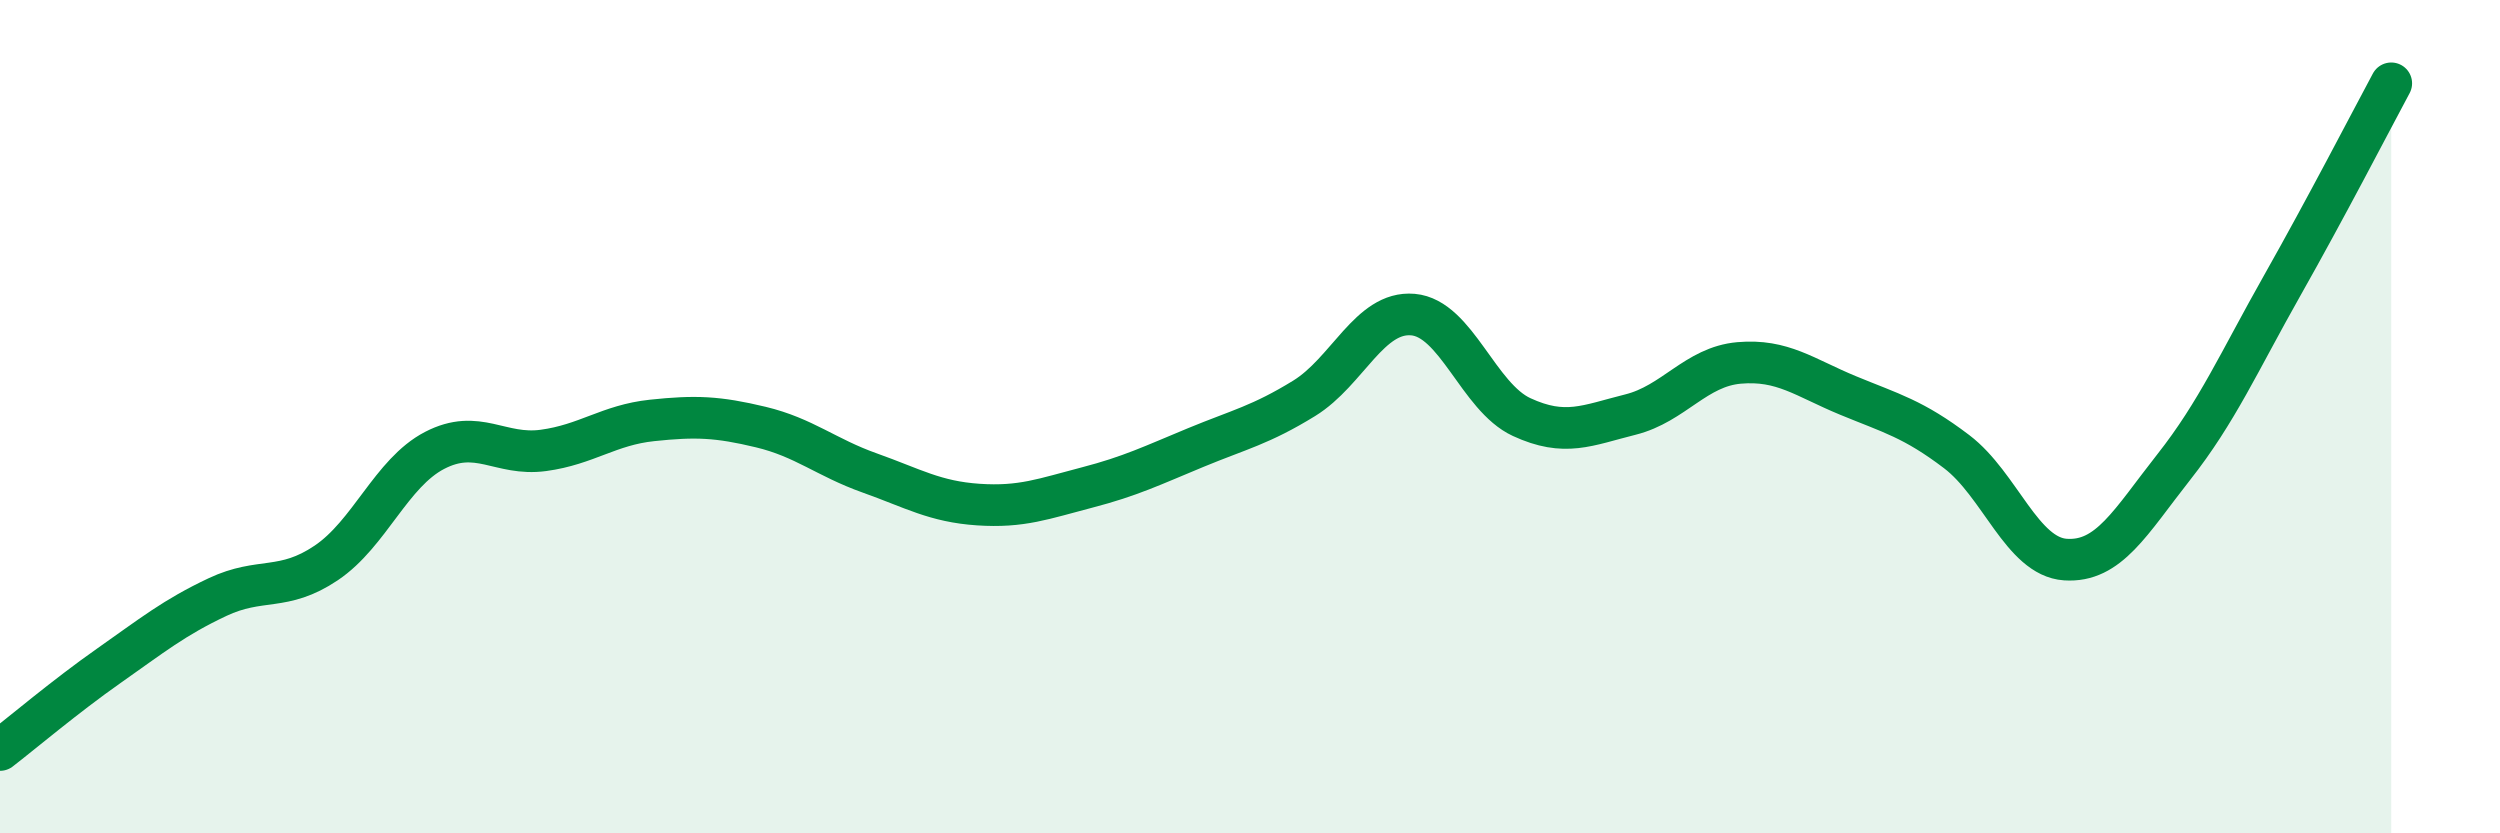 
    <svg width="60" height="20" viewBox="0 0 60 20" xmlns="http://www.w3.org/2000/svg">
      <path
        d="M 0,18 C 0.52,17.6 1.57,16.71 2.61,15.98 C 3.65,15.25 4.18,14.82 5.22,14.33 C 6.26,13.84 6.79,14.21 7.83,13.51 C 8.87,12.81 9.39,11.35 10.43,10.81 C 11.47,10.27 12,10.95 13.04,10.81 C 14.08,10.67 14.61,10.2 15.65,10.09 C 16.69,9.98 17.22,10 18.26,10.25 C 19.3,10.5 19.83,10.98 20.87,11.35 C 21.91,11.72 22.44,12.04 23.48,12.11 C 24.52,12.18 25.05,11.97 26.09,11.7 C 27.13,11.43 27.66,11.17 28.7,10.74 C 29.74,10.31 30.26,10.2 31.3,9.56 C 32.34,8.92 32.87,7.46 33.91,7.55 C 34.95,7.64 35.48,9.53 36.52,10.01 C 37.56,10.49 38.09,10.21 39.13,9.95 C 40.17,9.69 40.7,8.8 41.74,8.71 C 42.78,8.62 43.31,9.06 44.35,9.49 C 45.39,9.92 45.92,10.05 46.96,10.84 C 48,11.63 48.53,13.36 49.57,13.43 C 50.61,13.5 51.13,12.53 52.17,11.21 C 53.21,9.89 53.74,8.68 54.78,6.84 C 55.82,5 56.87,2.97 57.39,2L57.39 20L0 20Z"
        fill="#008740"
        opacity="0.1"
        stroke-linecap="round"
        stroke-linejoin="round"
      />
      <path
        d="M 0,18 C 0.52,17.6 1.57,16.71 2.61,15.98 C 3.65,15.25 4.18,14.82 5.22,14.33 C 6.26,13.84 6.79,14.21 7.83,13.51 C 8.87,12.81 9.39,11.35 10.43,10.81 C 11.47,10.27 12,10.95 13.04,10.81 C 14.08,10.67 14.61,10.2 15.65,10.09 C 16.69,9.98 17.22,10 18.26,10.25 C 19.3,10.5 19.83,10.98 20.87,11.35 C 21.91,11.72 22.44,12.04 23.48,12.11 C 24.52,12.18 25.05,11.97 26.09,11.7 C 27.13,11.43 27.66,11.17 28.7,10.74 C 29.74,10.31 30.26,10.2 31.3,9.56 C 32.34,8.92 32.87,7.46 33.91,7.55 C 34.95,7.64 35.48,9.53 36.52,10.01 C 37.56,10.49 38.09,10.21 39.13,9.95 C 40.17,9.69 40.7,8.8 41.74,8.71 C 42.78,8.62 43.31,9.06 44.35,9.49 C 45.39,9.92 45.92,10.05 46.96,10.84 C 48,11.63 48.53,13.36 49.57,13.43 C 50.61,13.5 51.13,12.53 52.17,11.21 C 53.21,9.89 53.74,8.68 54.78,6.84 C 55.82,5 56.87,2.97 57.39,2"
        stroke="#008740"
        stroke-width="1"
        fill="none"
        stroke-linecap="round"
        stroke-linejoin="round"
      />
    </svg>
  